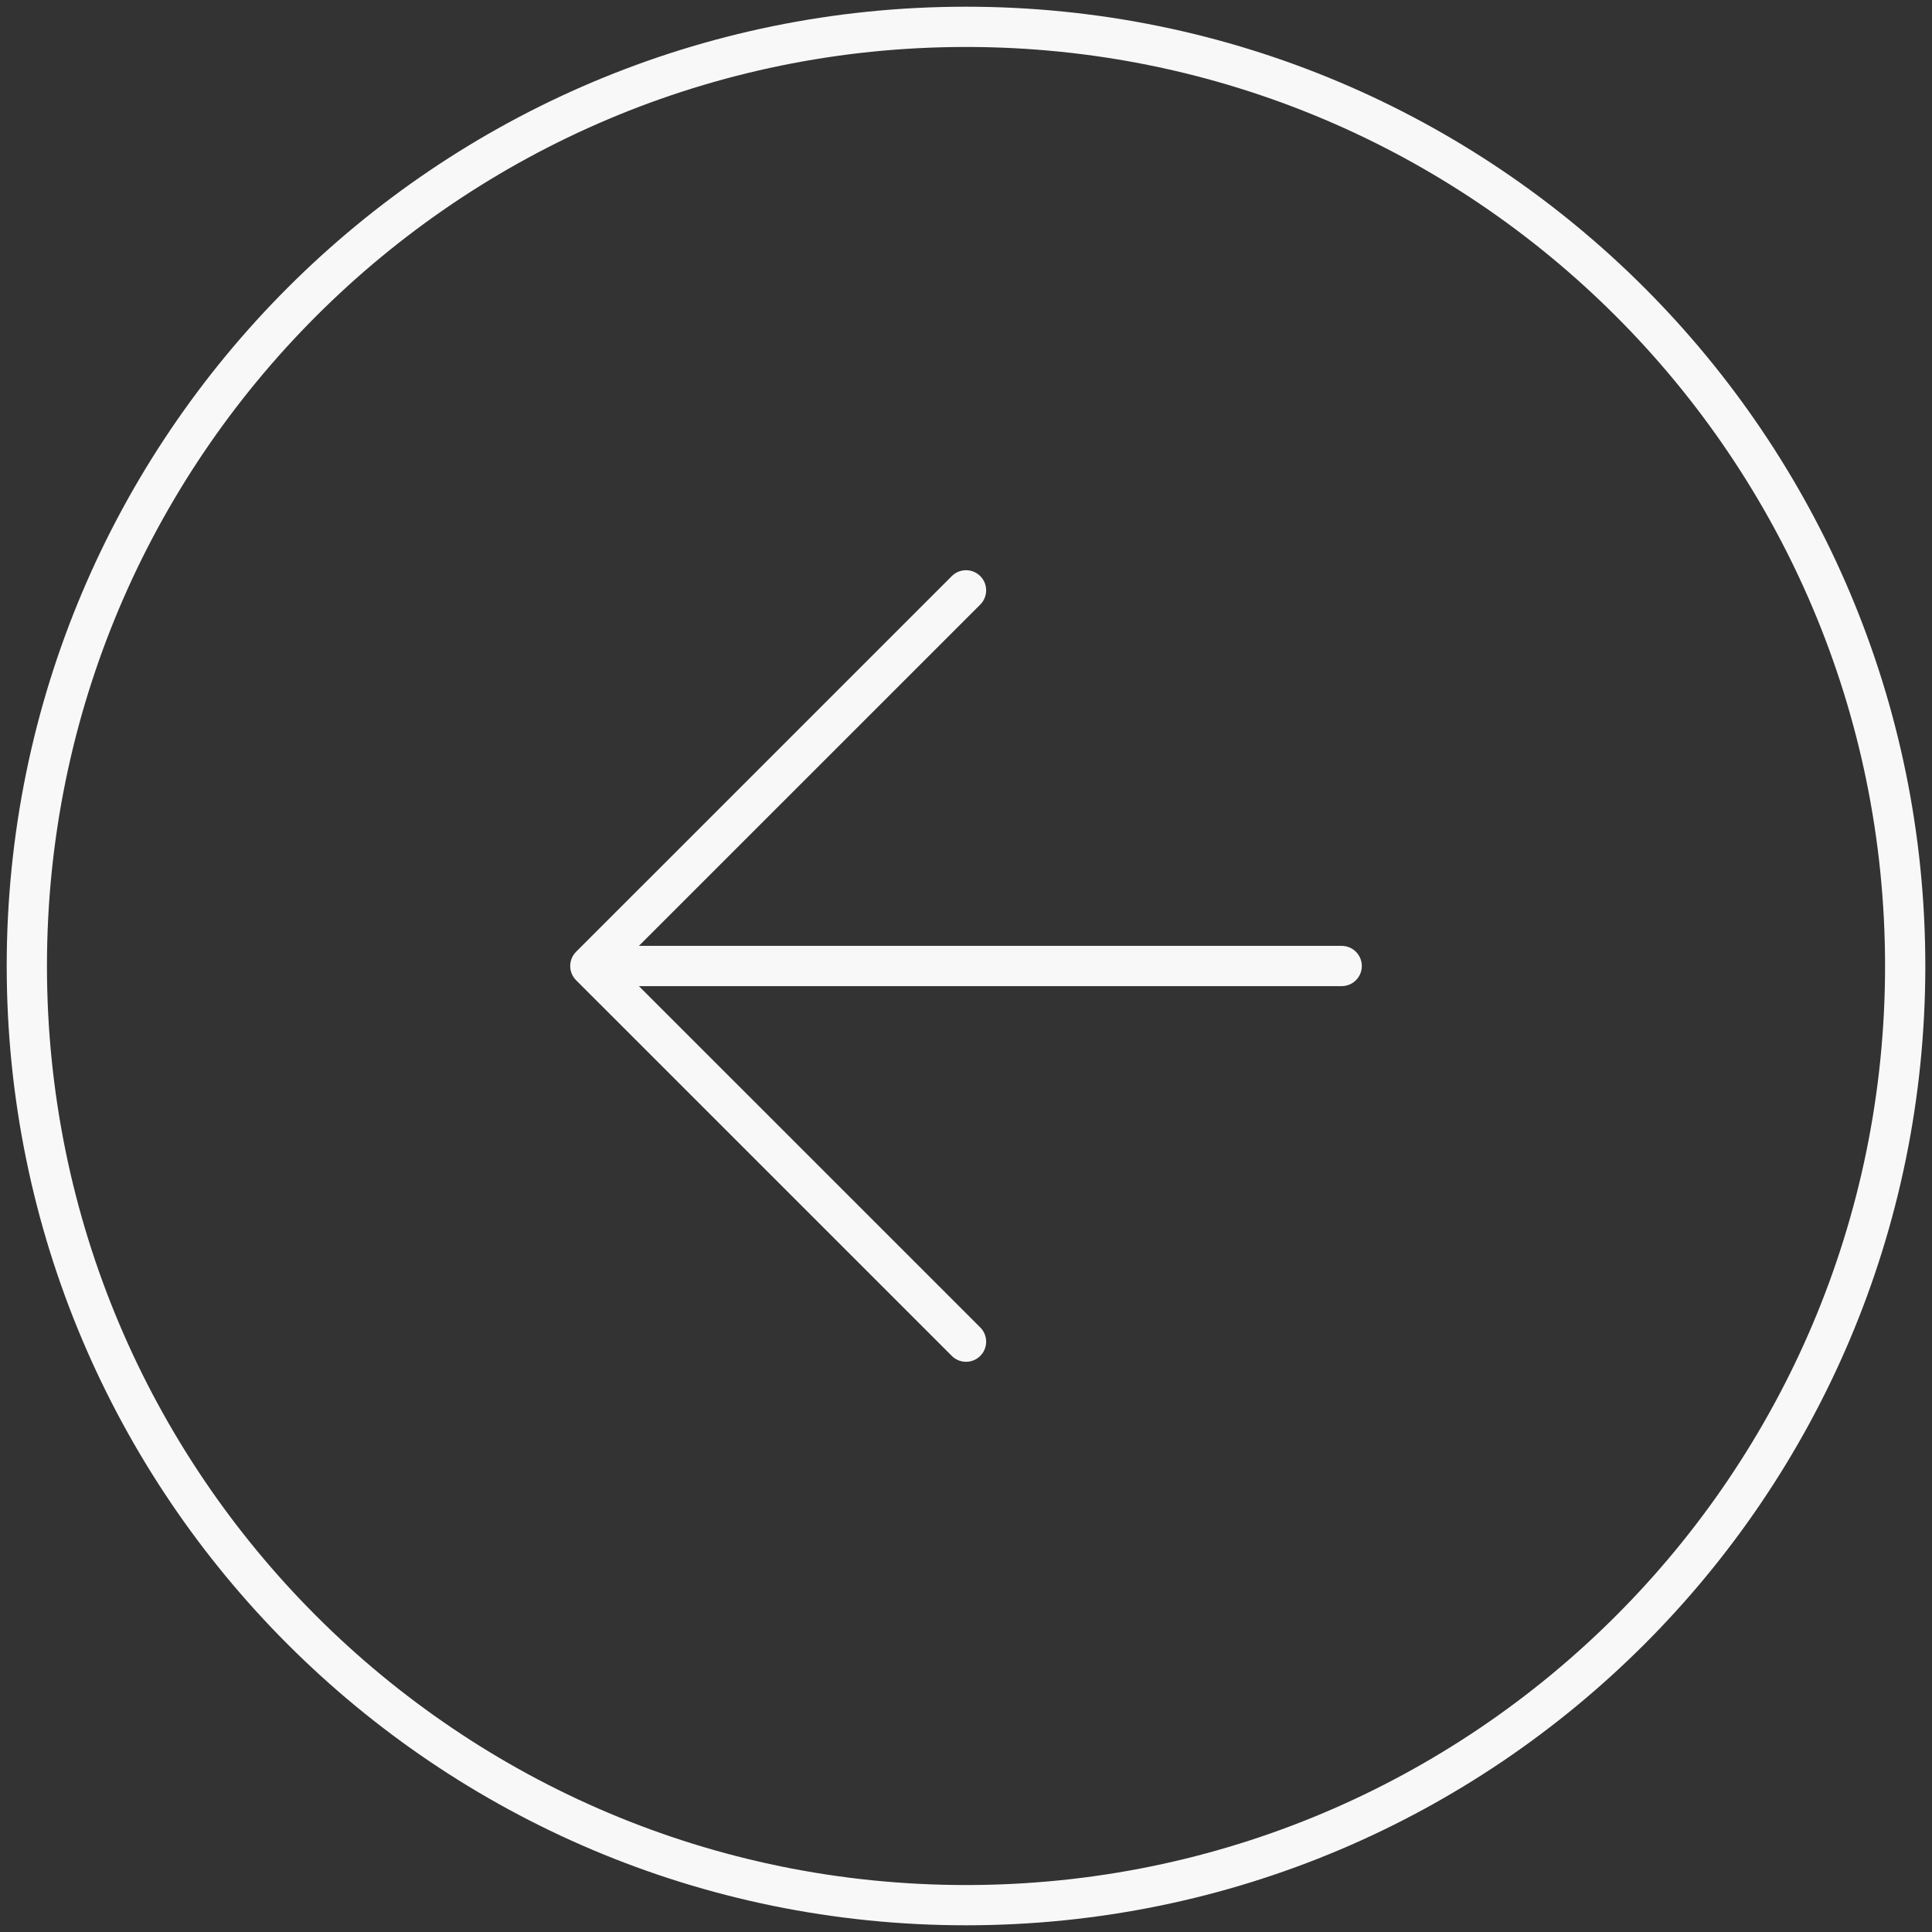 <svg width="72" height="72" viewBox="0 0 72 72" fill="none" xmlns="http://www.w3.org/2000/svg">
<rect x="0" y="0" width="72" height="72" fill="#333333" stroke="none"/>
<path d="M36.001 50L22 36M22 36L36.001 22M22 36H50.001M1 36C1 55.33 16.671 71 36.001 71C55.331 71 71.001 55.33 71.001 36C71.001 16.67 55.331 1 36.001 1C16.671 1 1 16.67 1 36Z" stroke="#F8F8F8" stroke-width="1.5" stroke-linecap="round" stroke-linejoin="round"/>
</svg>
